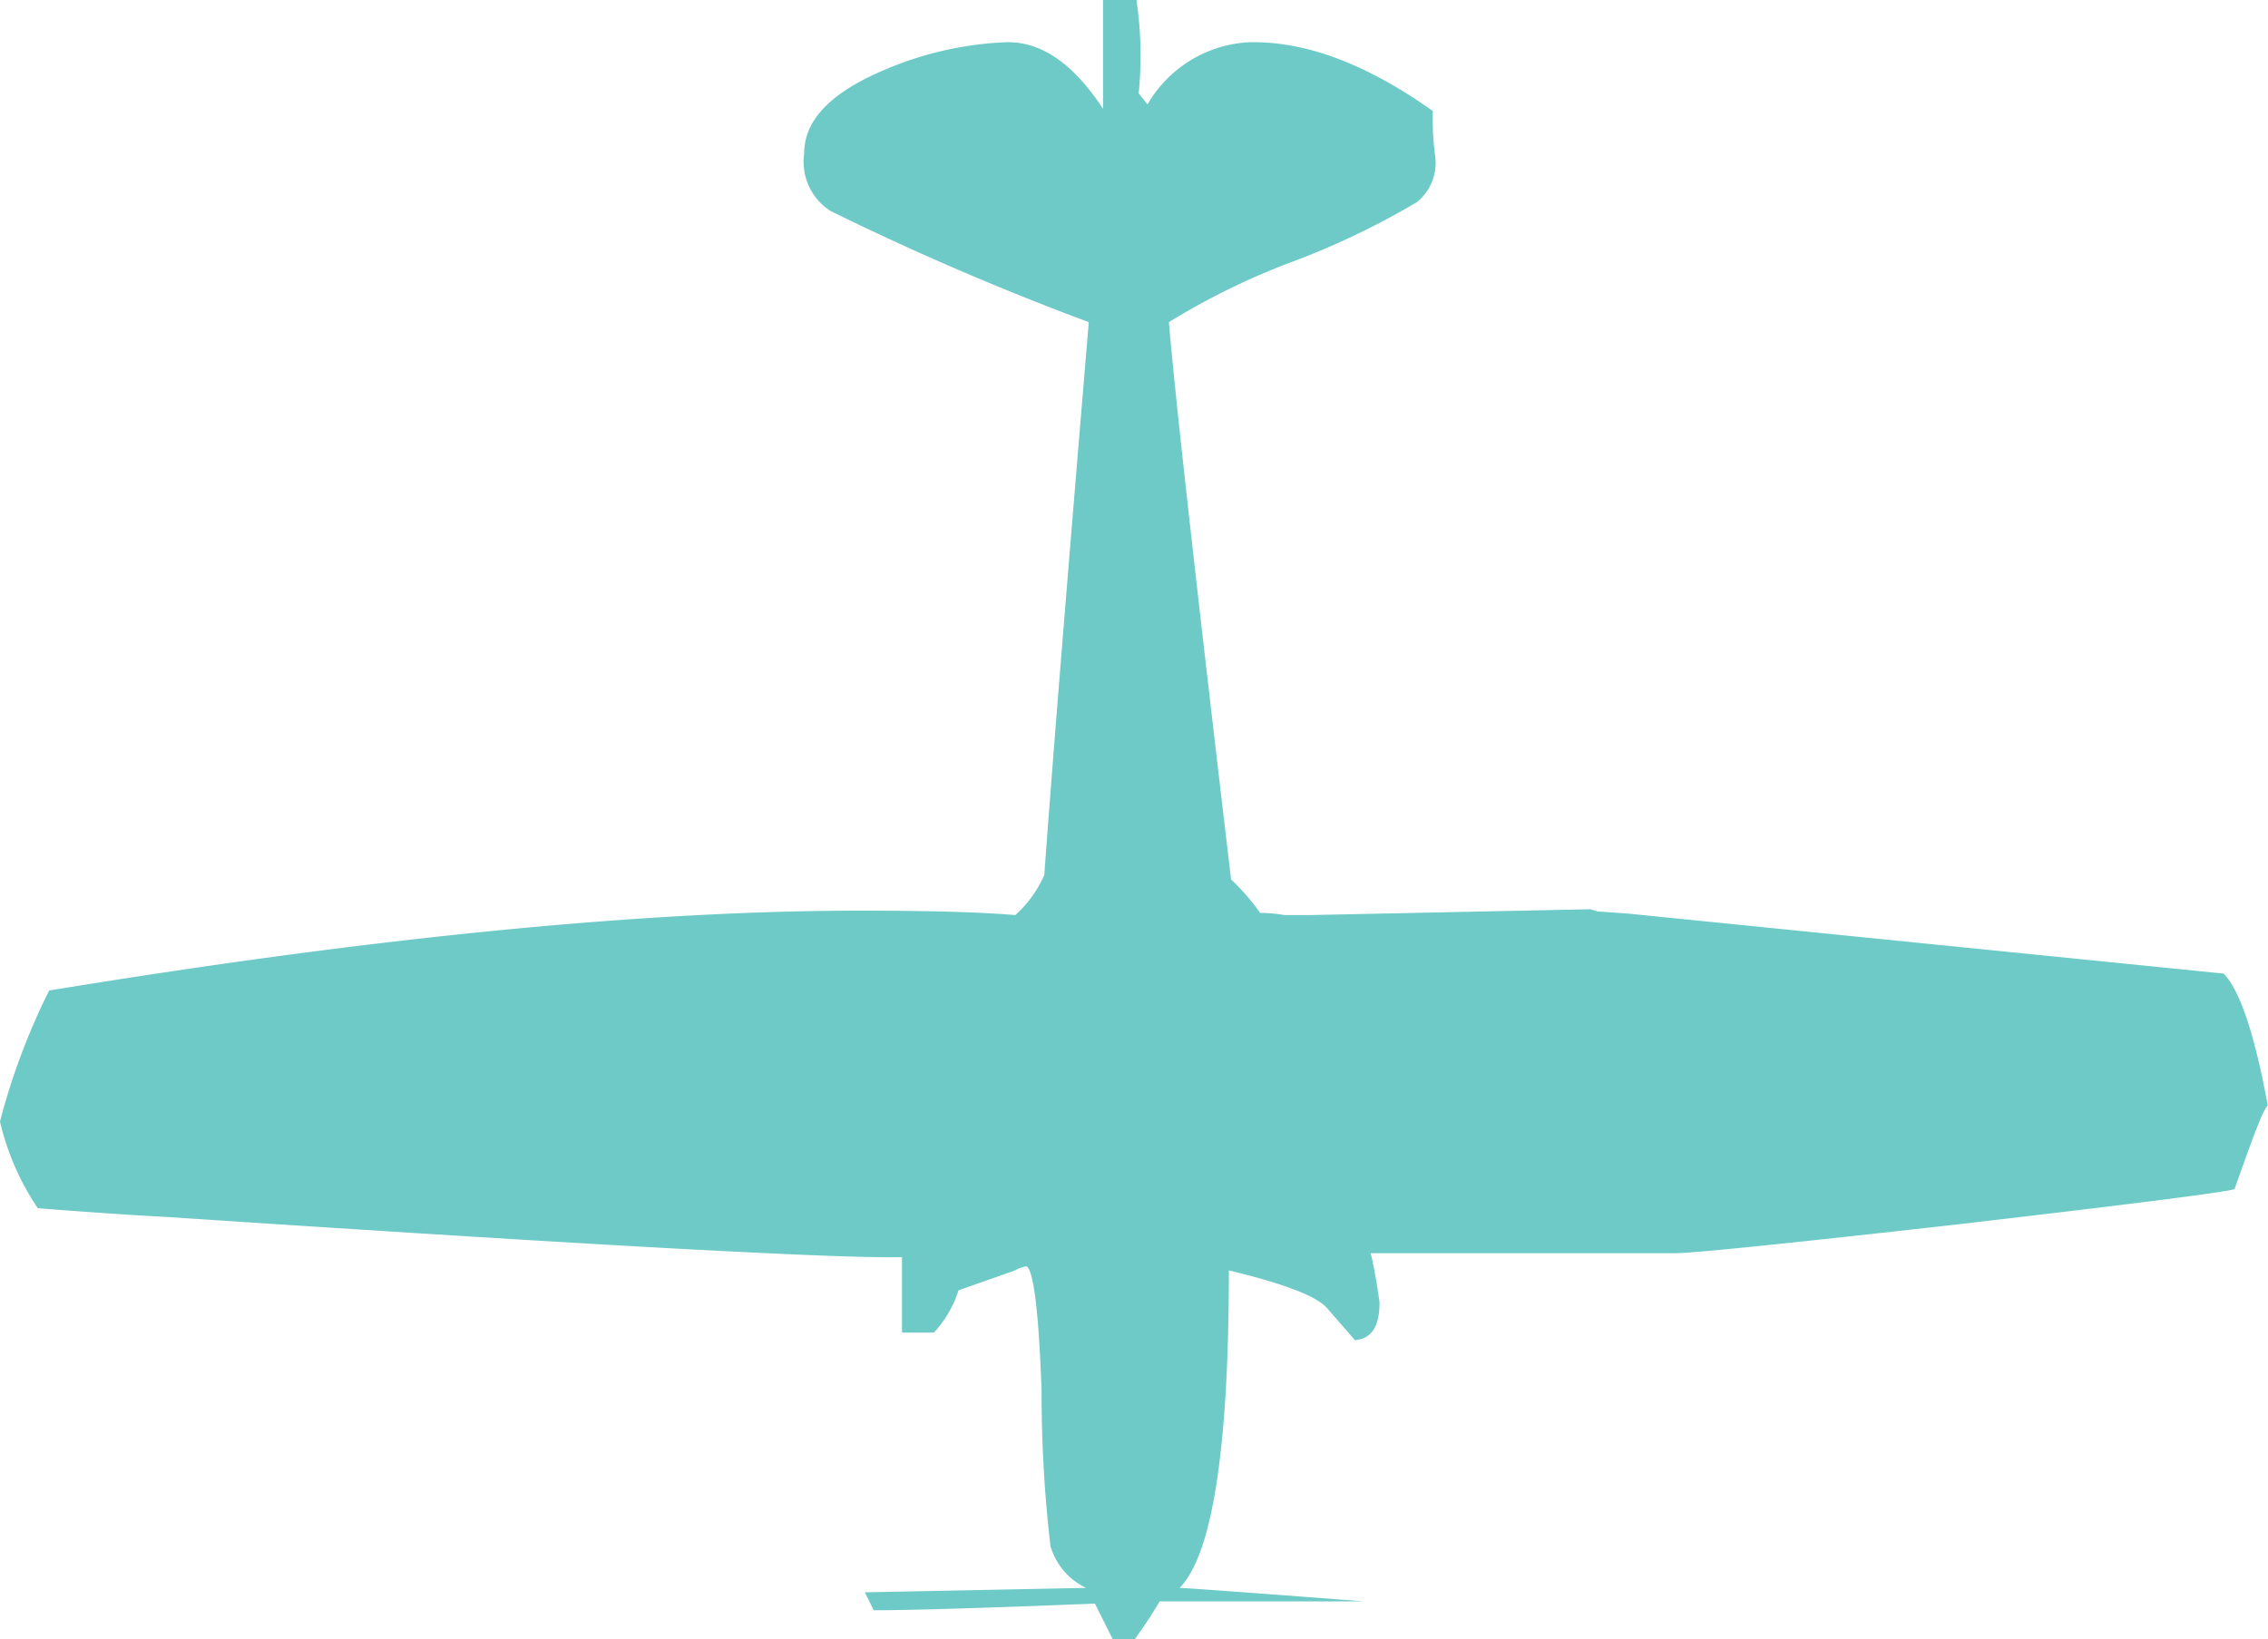 <?xml version="1.0"?>
<svg xmlns="http://www.w3.org/2000/svg" viewBox="0 0 92.28 66.7" width="92.28" height="66.7" x="0" y="0"><defs><style>.cls-1{fill:#6ecac6;}</style></defs><title>icon1Asset 10</title><g id="Layer_2" data-name="Layer 2"><g id="Layer_1-2" data-name="Layer 1"><path class="cls-1" d="M0,45.64a27.2,27.2,0,0,1,2-5.33q19.89-3.26,33.08-3.25,4.16,0,6.23.18a4.77,4.77,0,0,0,1.18-1.63q.45-6.24,1.81-22.5A114,114,0,0,1,33.8,8.59a2.38,2.38,0,0,1-1.08-2.35c0-1.33,1.05-2.44,3.16-3.35a14,14,0,0,1,5-1.17q2.17-.09,4,2.71V0h1.36a15.38,15.38,0,0,1,.09,3.8l.36.45A5.07,5.07,0,0,1,50.8,1.72q3.44-.09,7.5,2.8a11.57,11.57,0,0,0,.09,1.81,2.05,2.05,0,0,1-.73,1.89,31.76,31.76,0,0,1-5.1,2.44,28.84,28.84,0,0,0-5,2.45q.36,4.34,2.53,22.68a8.91,8.91,0,0,1,1.18,1.36,6.06,6.06,0,0,1,1,.09h1L64.8,37h-.09l.28.09,1.26.09,24.22,2.44q1,1,1.81,5.42v-.09a3.54,3.54,0,0,0-.36.72c-.18.42-.51,1.33-1,2.72q-.47.18-11.3,1.44Q69.24,51,68.15,51H55.77q.18.72.36,2c0,1-.33,1.48-1,1.54L54,53.24c-.42-.49-1.75-1-4-1.54q0,10.85-2,12.92c.18,0,2.69.18,7.5.55H47.18q-.36.63-1,1.53h-.91l-.72-1.44q-6.78.27-9,.27l-.36-.73,9-.18a2.72,2.72,0,0,1-1.45-1.71,53.54,53.54,0,0,1-.36-6.33c-.12-3.25-.33-4.94-.63-5.06h.09a1.38,1.38,0,0,0-.54.18L39,52.51a4.58,4.58,0,0,1-1,1.72H36.7V51.16q-4,.09-29.83-1.63c-1.21-.06-3-.18-5.33-.36A10.49,10.49,0,0,1,0,45.64Z"/></g></g></svg>
